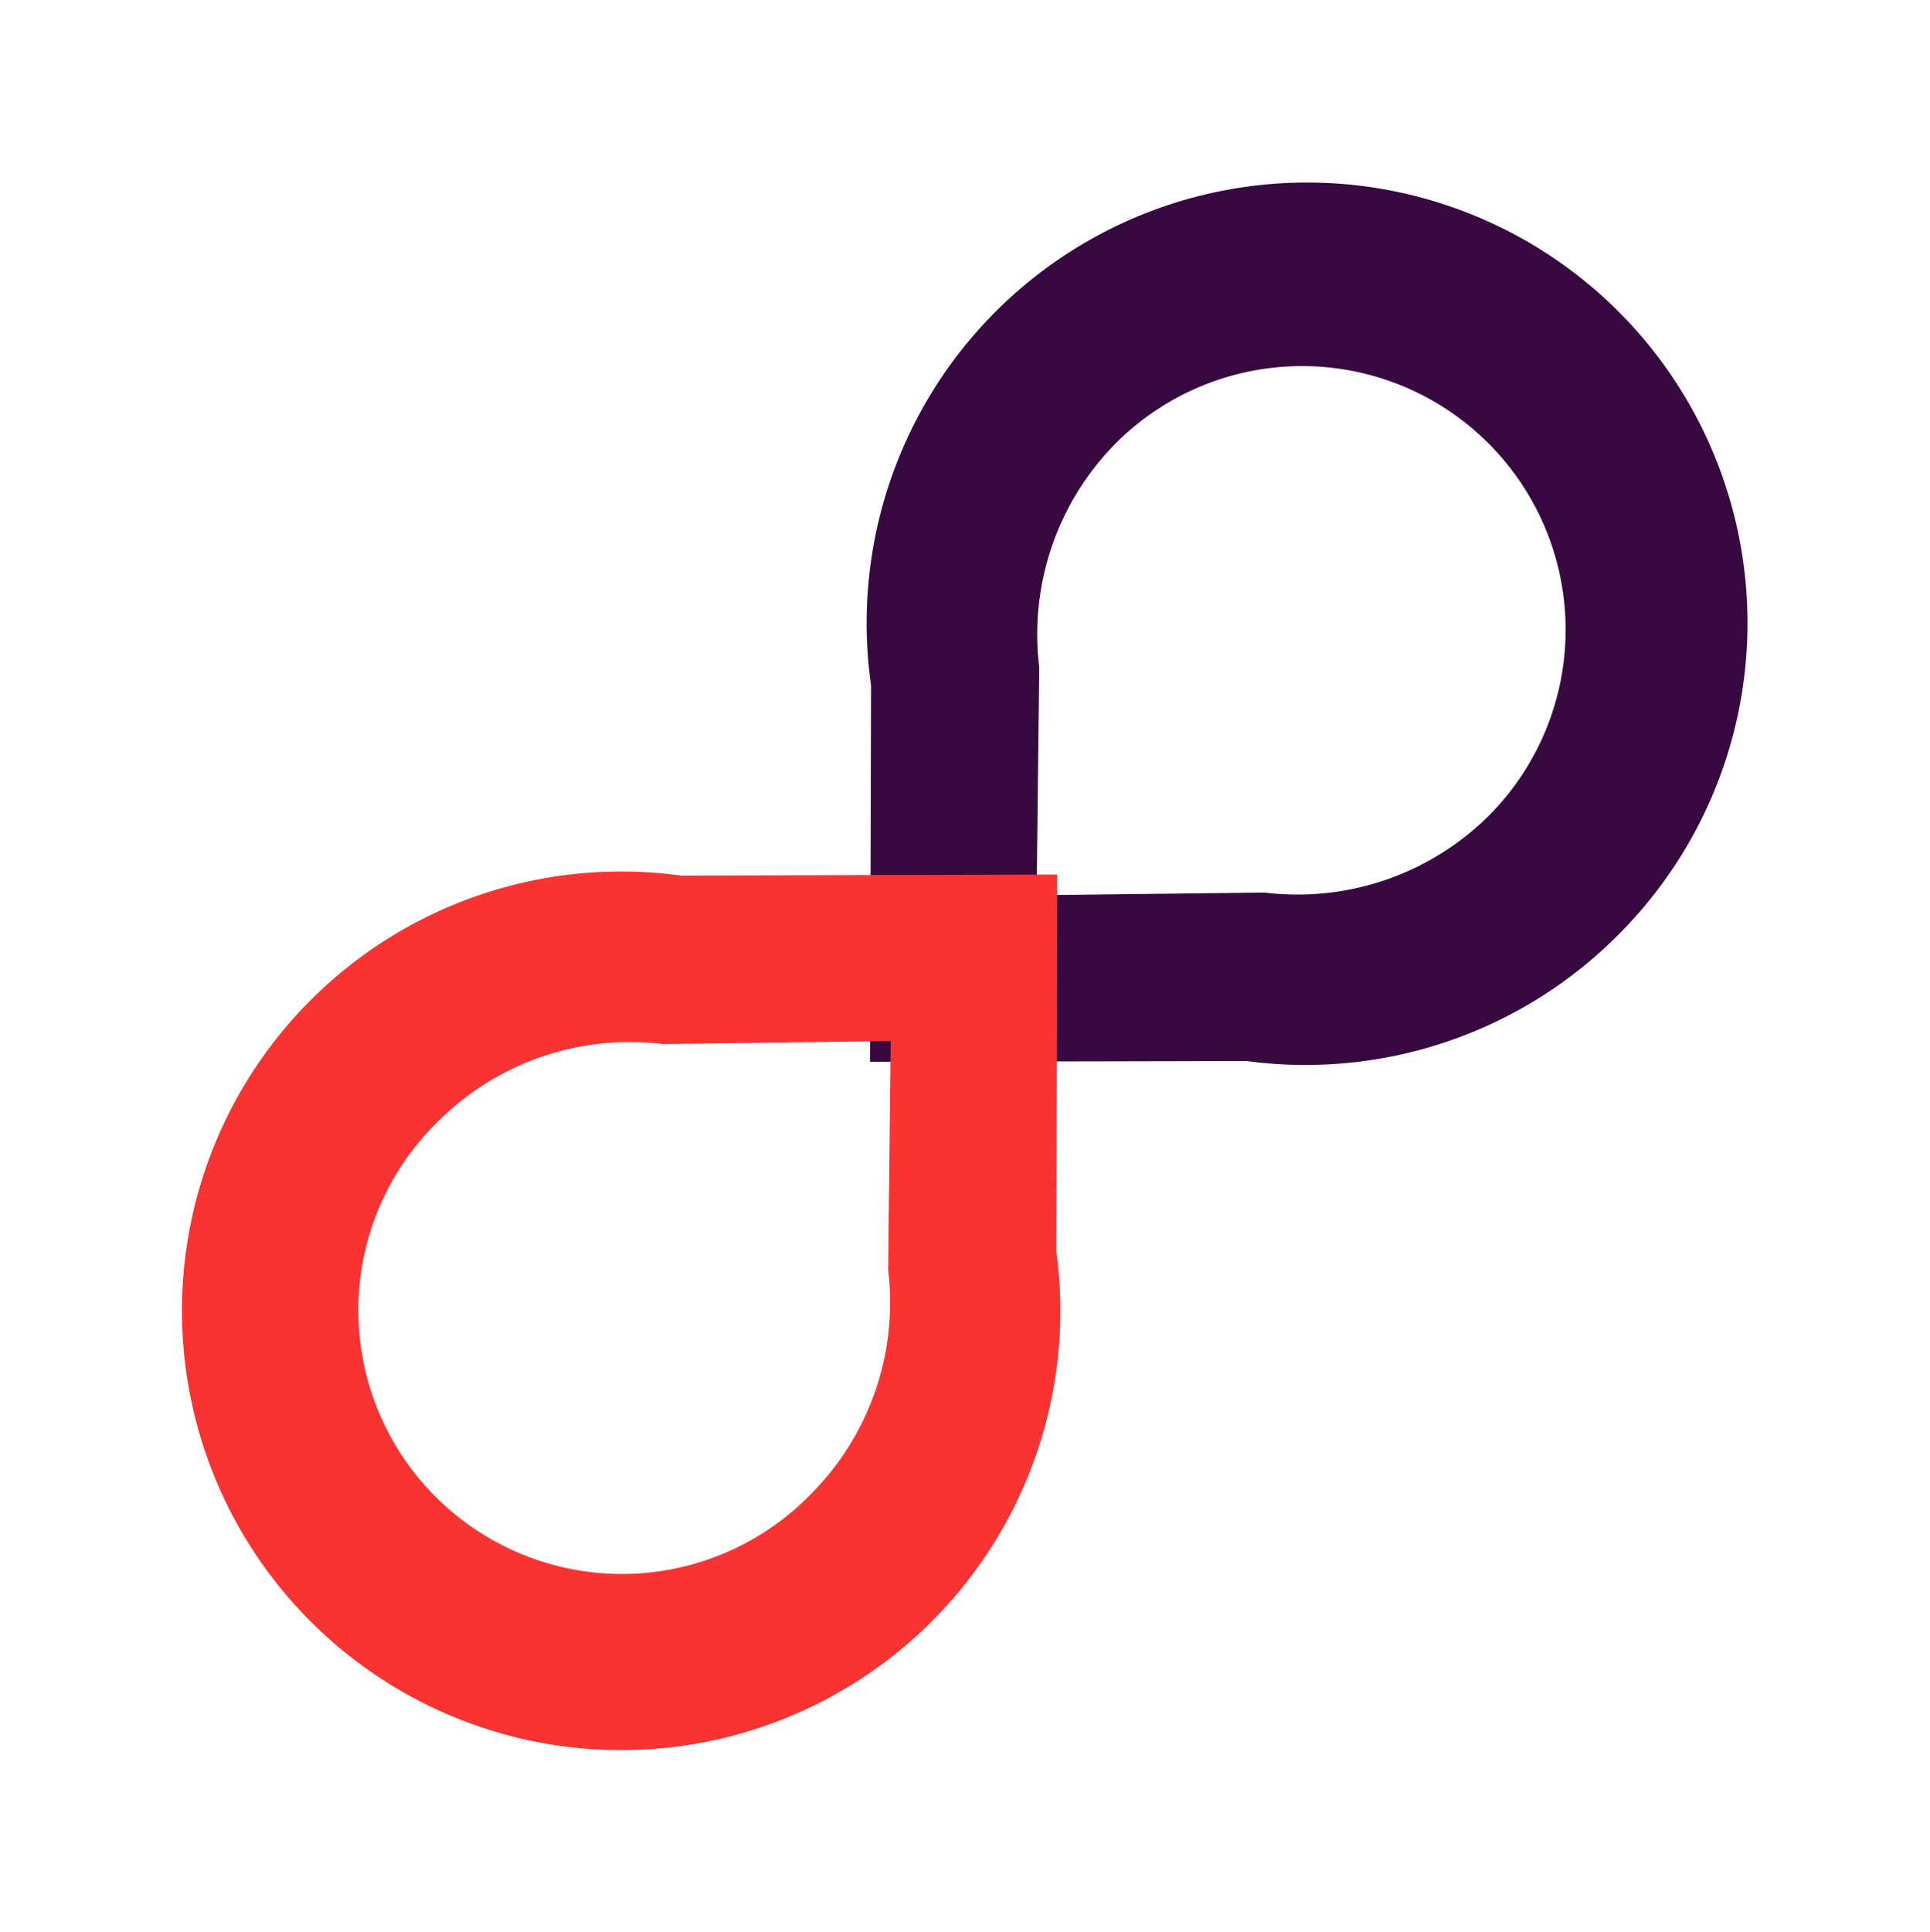 <svg xmlns="http://www.w3.org/2000/svg" width="84.811" height="84.884" viewBox="0 0 84.811 84.884">
  <g id="_3688475_infinity_loop_cycle_infinite_refresh_icon" data-name="3688475_infinity_loop_cycle_infinite_refresh_icon" transform="translate(-14.238 50.532) rotate(-45)">
    <path id="Path_904" data-name="Path 904" d="M48.449,53.661a19.388,19.388,0,0,1-15.442-7.635L21.288,34.358,33.017,22.691a19.354,19.354,0,1,1,15.431,30.97Zm-.214-30.884A11.925,11.925,0,0,0,38.8,27.358l-7.163,7,7.168,7a11.922,11.922,0,0,0,9.437,4.581,11.582,11.582,0,0,0,0-23.163Z" transform="translate(18.561)" fill="#380840"/>
    <path id="Path_905" data-name="Path 905" d="M39.753,45.97a19.3,19.3,0,1,1,0-23.334L51.482,34.3ZM33.962,27.311a11.925,11.925,0,0,0-9.437-4.581,11.582,11.582,0,1,0,0,23.163,11.922,11.922,0,0,0,9.437-4.581L41.136,34.3Z" transform="translate(0 0.055)" fill="#f83331"/>
  </g>
</svg>
